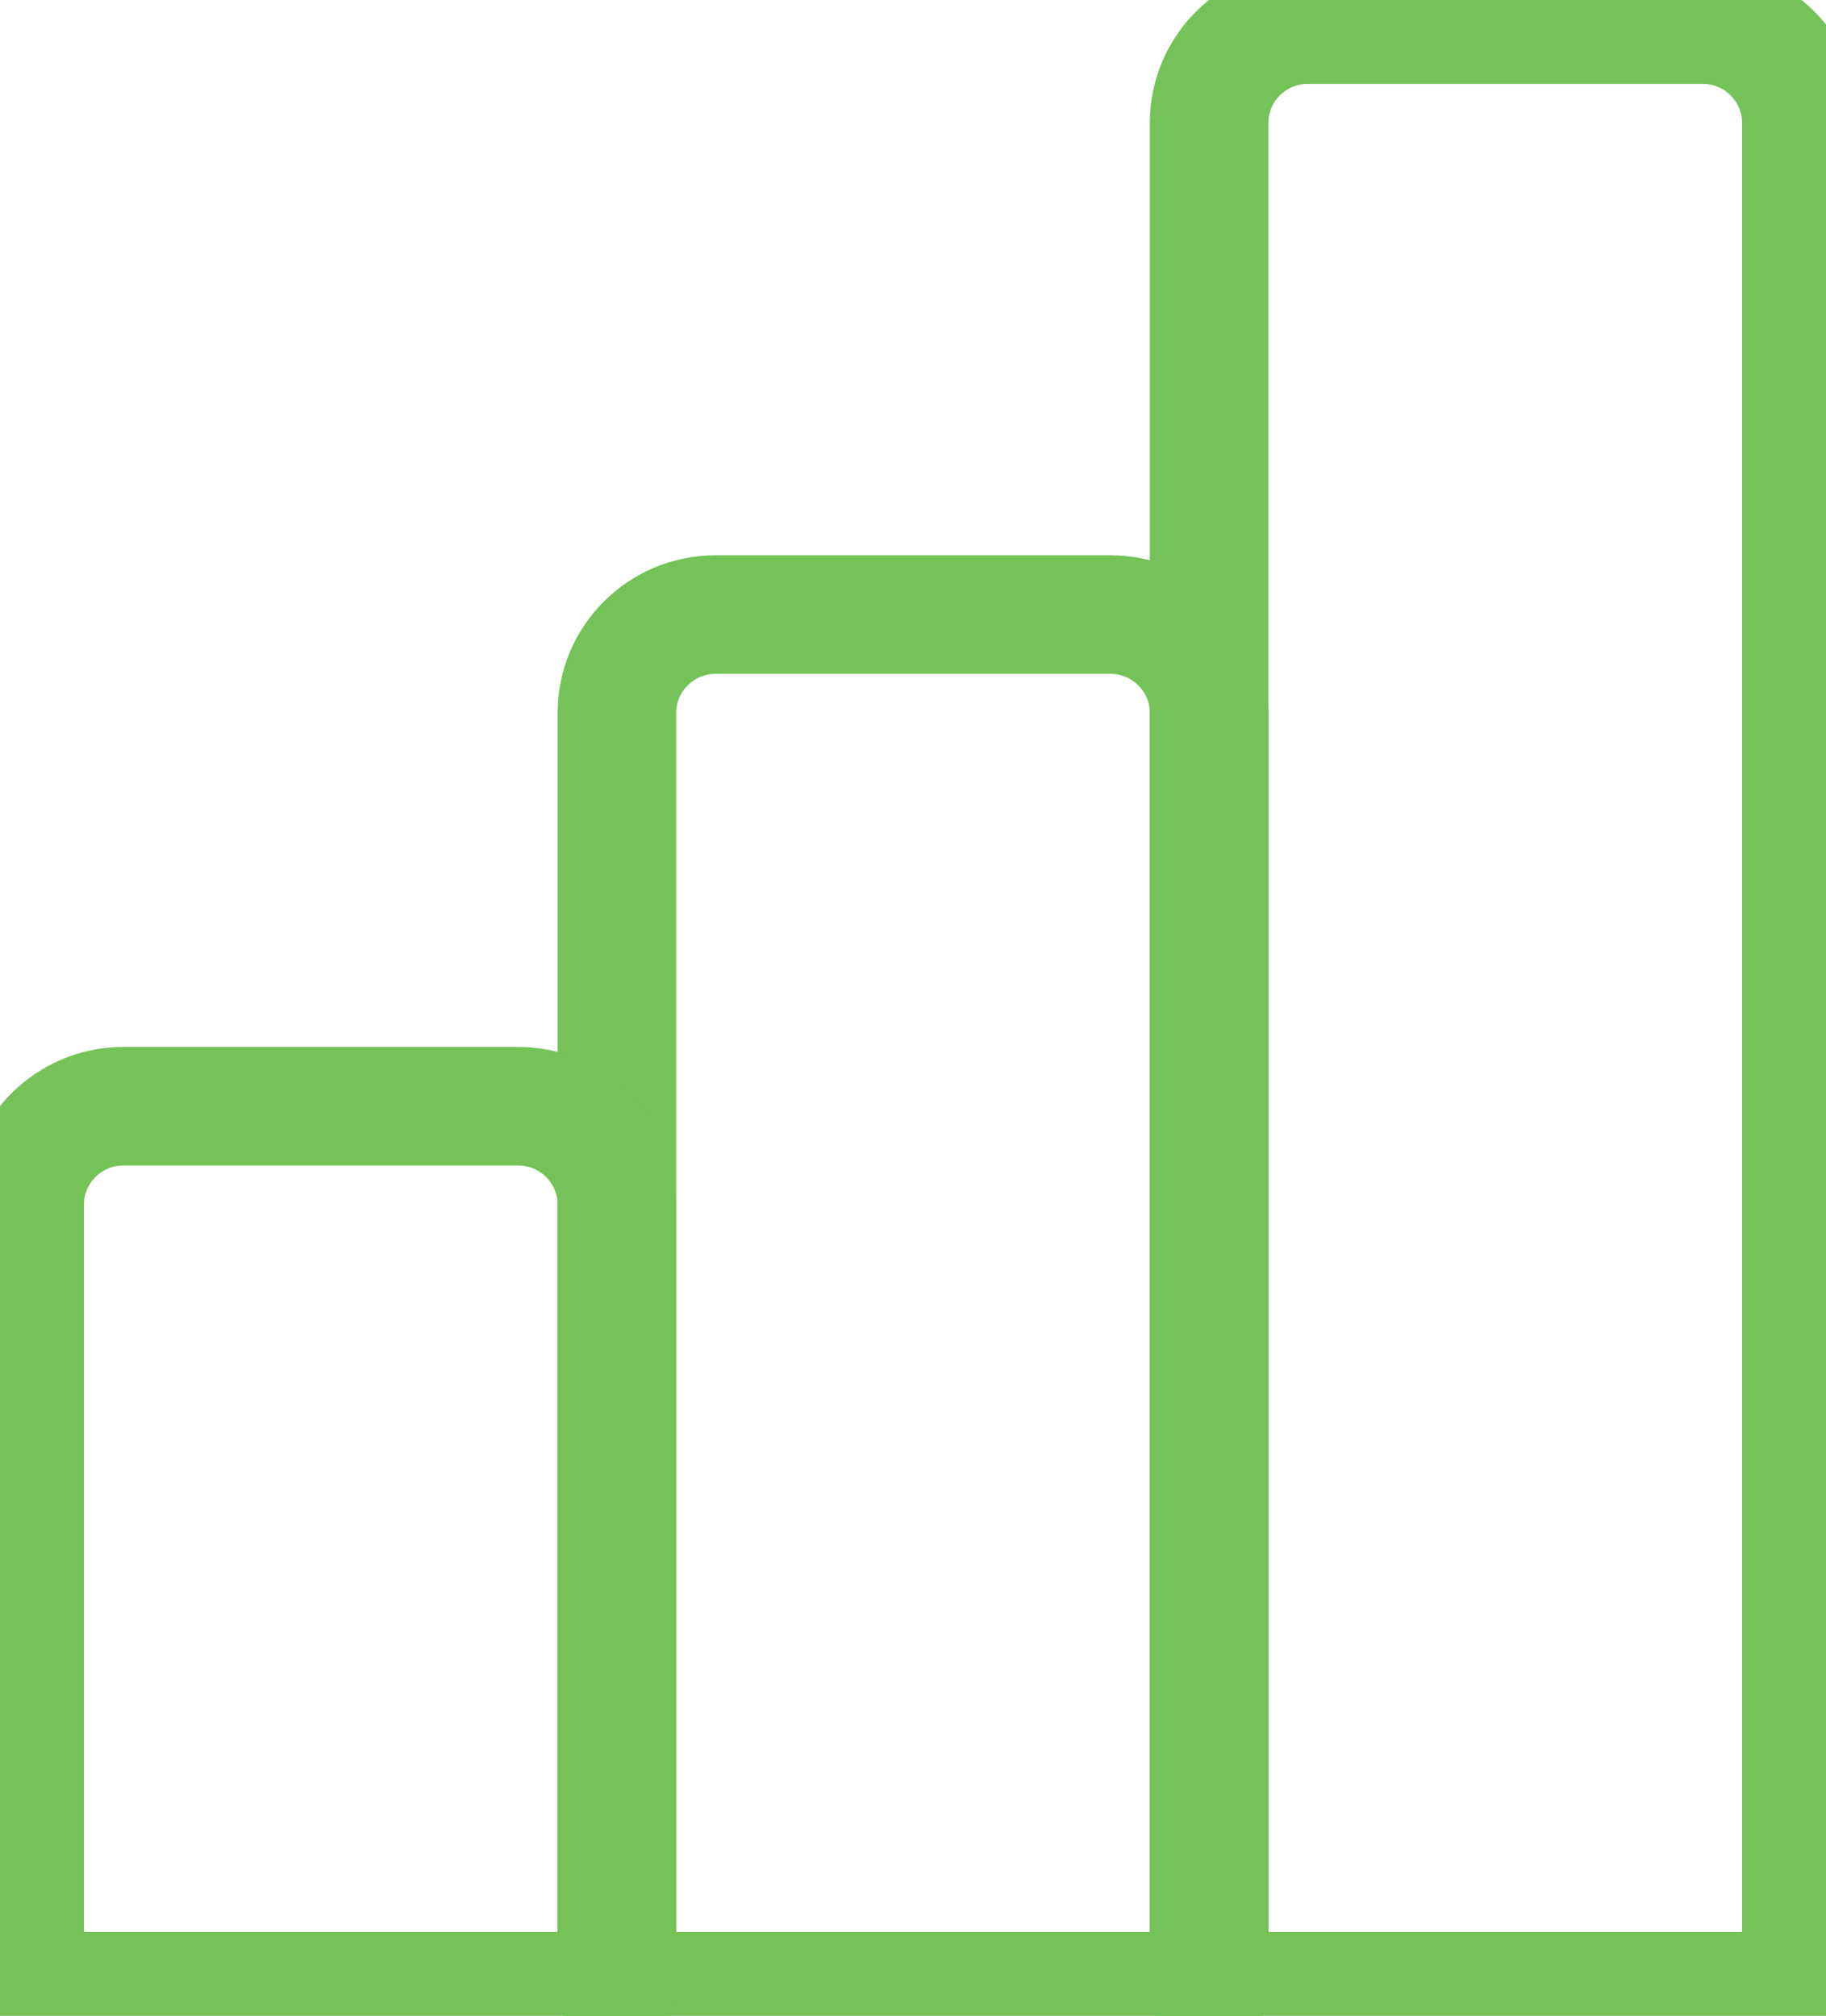 <?xml version="1.0" encoding="UTF-8"?>
<svg xmlns="http://www.w3.org/2000/svg" width="77" height="85" viewBox="0 0 77 85" fill="none">
  <g clip-path="url(#clip0_156_168)">
    <path d="M30.176 25.915H46.824C49.122 25.915 50.986 27.772 50.986 30.061V83.963H26.014V30.061C26.014 27.772 27.878 25.915 30.176 25.915Z" stroke="#74C258" stroke-width="5" stroke-linecap="round" stroke-linejoin="round"></path>
    <path d="M55.149 1.037H71.797C74.095 1.037 75.96 2.894 75.96 5.183V83.963H50.986V5.183C50.986 2.894 52.851 1.037 55.149 1.037Z" stroke="#74C258" stroke-width="5" stroke-linecap="round" stroke-linejoin="round"></path>
    <path d="M5.203 46.646H21.851C24.149 46.646 26.014 48.504 26.014 50.793V83.963H1.041V50.793C1.041 48.504 2.905 46.646 5.203 46.646Z" stroke="#74C258" stroke-width="5" stroke-linecap="round" stroke-linejoin="round"></path>
  </g>
  <defs>
    <clipPath id="clip0_156_168">
      <rect width="77" height="85" fill="white"></rect>
    </clipPath>
  </defs>
</svg>
